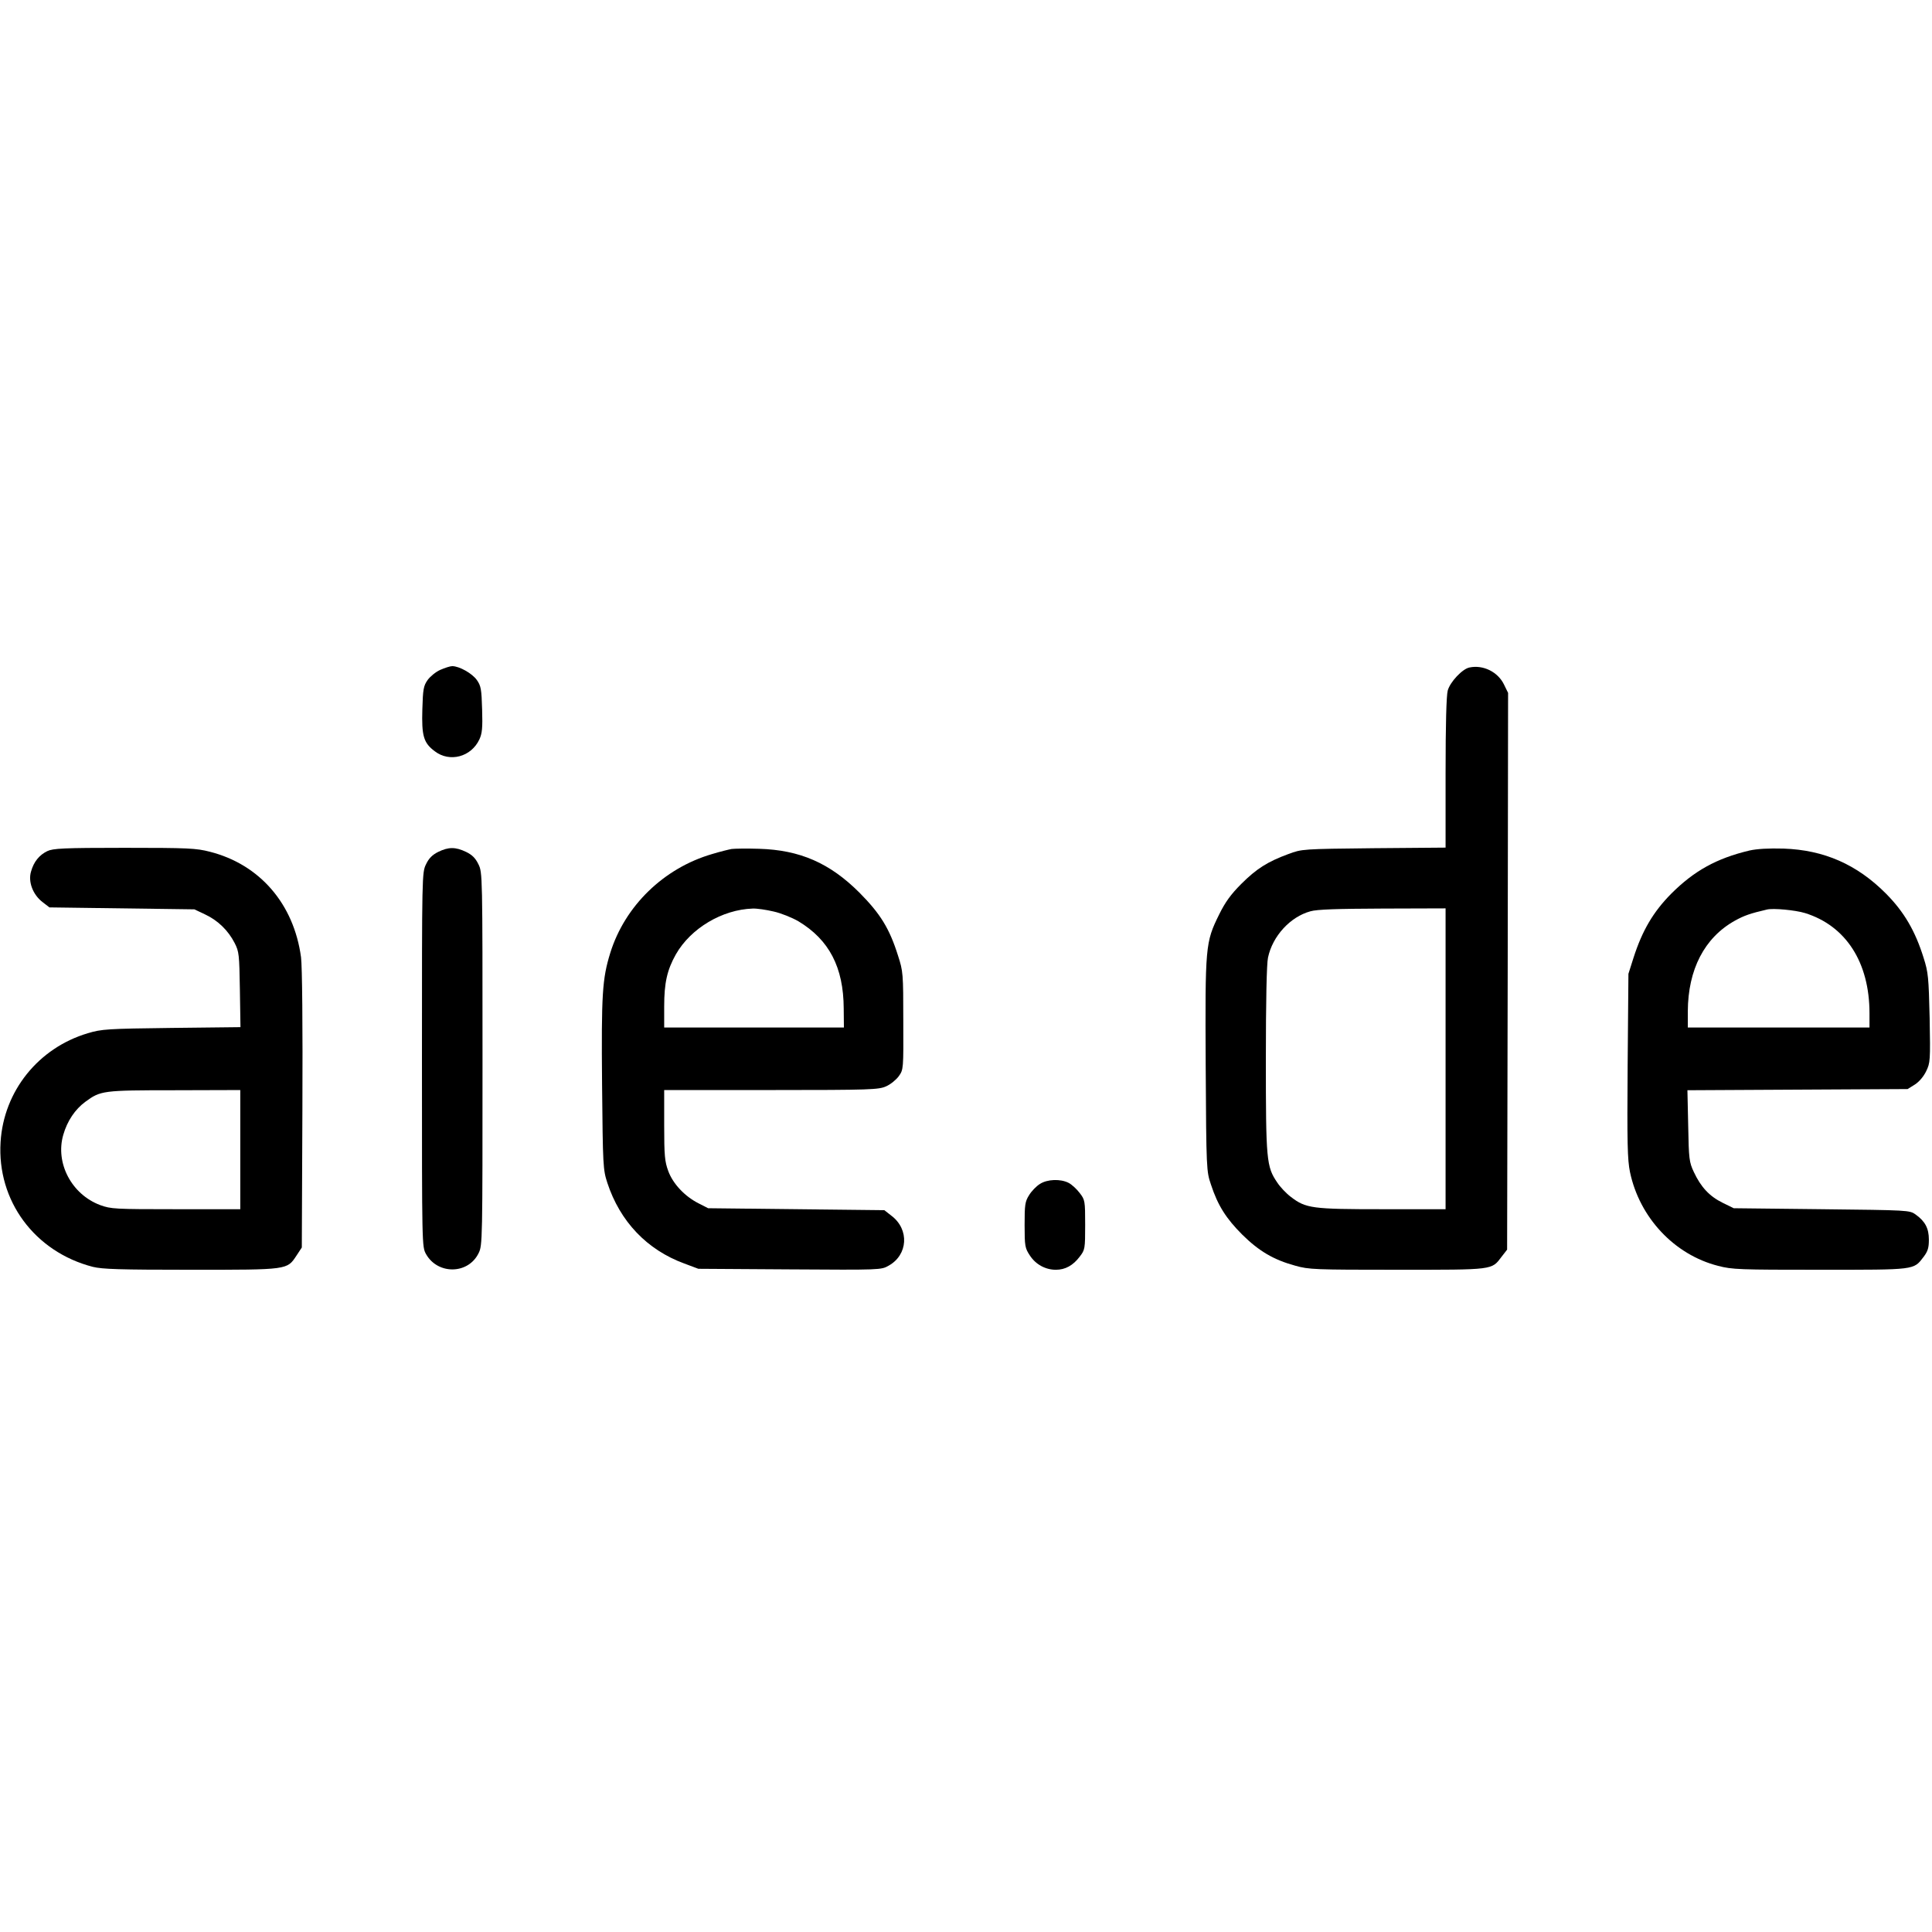 <?xml version="1.0" standalone="no"?>
<!DOCTYPE svg PUBLIC "-//W3C//DTD SVG 20010904//EN"
 "http://www.w3.org/TR/2001/REC-SVG-20010904/DTD/svg10.dtd">
<svg version="1.0" xmlns="http://www.w3.org/2000/svg"
 width="989pt" height="989pt" viewBox="0 0 989 989"
 preserveAspectRatio="xMidYMid meet">
<g transform="translate(0,989) scale(0.1,-0.1)"
fill="#000000" stroke="none">
<path d="M2254 6461 c-23 -10 -52 -34 -65 -52 -21 -30 -24 -47 -27 -150 -4
-136 6 -172 64 -215 76 -58 186 -29 228 61 14 30 17 59 14 153 -3 105 -6 121
-27 151 -24 34 -90 71 -126 71 -11 0 -38 -9 -61 -19z"/>
<path d="M7522 6473 c-36 -7 -99 -74 -111 -118 -7 -26 -11 -174 -11 -422 l0
-382 -367 -3 c-367 -4 -368 -4 -438 -30 -106 -39 -163 -75 -241 -153 -53 -53
-82 -93 -113 -156 -71 -144 -72 -160 -69 -773 3 -536 4 -542 27 -610 35 -107
78 -174 160 -256 86 -85 161 -129 271 -159 70 -20 100 -21 523 -21 497 0 482
-2 534 67 l28 36 3 1425 2 1425 -21 43 c-31 64 -106 102 -177 87z m-122 -2003
l0 -770 -323 0 c-360 0 -392 4 -469 63 -24 18 -55 51 -70 74 -55 81 -58 113
-58 630 0 295 4 491 11 521 23 110 114 209 217 237 34 10 138 13 370 14 l322
1 0 -770z"/>
<path d="M242 5533 c-41 -20 -69 -54 -83 -104 -16 -52 9 -119 59 -157 l35 -27
371 -5 371 -5 55 -26 c66 -31 118 -82 151 -146 23 -45 24 -59 27 -240 l3 -191
-353 -4 c-329 -4 -358 -6 -428 -27 -253 -75 -431 -296 -447 -557 -19 -300 174
-562 472 -639 49 -12 136 -15 503 -15 499 0 491 -1 540 73 l27 41 3 705 c2
434 -1 735 -7 781 -37 273 -211 475 -467 540 -70 18 -111 20 -438 20 -312 0
-365 -3 -394 -17z m988 -1528 l0 -305 -330 0 c-312 0 -332 1 -387 21 -147 55
-231 216 -189 360 20 70 60 130 113 169 78 57 88 59 456 59 l337 1 0 -305z"/>
<path d="M2243 5529 c-30 -15 -48 -33 -62 -63 -21 -42 -21 -55 -21 -1000 0
-958 0 -958 21 -996 60 -106 216 -104 269 5 20 40 20 62 20 995 0 943 0 954
-21 996 -15 31 -32 48 -63 63 -54 26 -90 26 -143 0z"/>
<path d="M3745 5544 c-16 -3 -61 -14 -100 -26 -247 -72 -446 -265 -521 -506
-41 -133 -46 -210 -42 -673 4 -420 5 -436 27 -504 65 -198 203 -343 394 -413
l72 -27 468 -3 c464 -3 468 -3 506 19 99 55 107 185 15 255 l-37 29 -451 5
-451 5 -49 25 c-71 36 -131 100 -155 165 -18 49 -21 78 -21 235 l0 180 548 0
c512 0 550 2 588 19 23 10 52 34 65 52 24 34 24 36 23 284 0 242 -1 253 -27
333 -44 140 -91 215 -197 322 -152 152 -305 219 -515 225 -60 2 -123 1 -140
-1z m215 -320 c37 -8 94 -31 127 -50 158 -95 231 -236 232 -446 l1 -98 -460 0
-460 0 0 108 c0 121 15 187 60 267 76 133 237 229 393 234 21 1 69 -6 107 -15z"/>
<path d="M8955 5536 c-168 -40 -283 -104 -400 -221 -92 -93 -148 -188 -193
-328 l-26 -82 -4 -470 c-3 -397 -1 -482 12 -545 49 -233 227 -423 451 -480 72
-19 111 -20 522 -20 492 0 478 -2 530 66 22 29 27 47 27 88 0 58 -19 94 -68
129 -31 22 -36 22 -481 27 l-450 5 -57 28 c-67 33 -111 80 -147 157 -24 51
-26 67 -29 237 l-4 182 563 3 564 3 37 23 c22 14 45 41 58 68 21 43 22 54 18
272 -5 209 -7 234 -31 309 -43 138 -100 235 -192 328 -149 150 -318 224 -525
231 -76 2 -135 -1 -175 -10z m285 -320 c209 -65 330 -252 330 -513 l0 -73
-465 0 -465 0 0 83 c1 214 85 377 241 464 47 26 78 37 164 57 32 8 146 -3 195
-18z"/>
<path d="M5323 3829 c-18 -11 -43 -37 -55 -57 -21 -33 -23 -50 -23 -153 0
-108 2 -118 27 -156 30 -46 80 -73 133 -73 48 0 88 22 122 67 27 35 28 40 28
163 0 123 -1 128 -28 163 -15 20 -41 44 -57 52 -41 21 -109 19 -147 -6z"/>
</g>
</svg>
